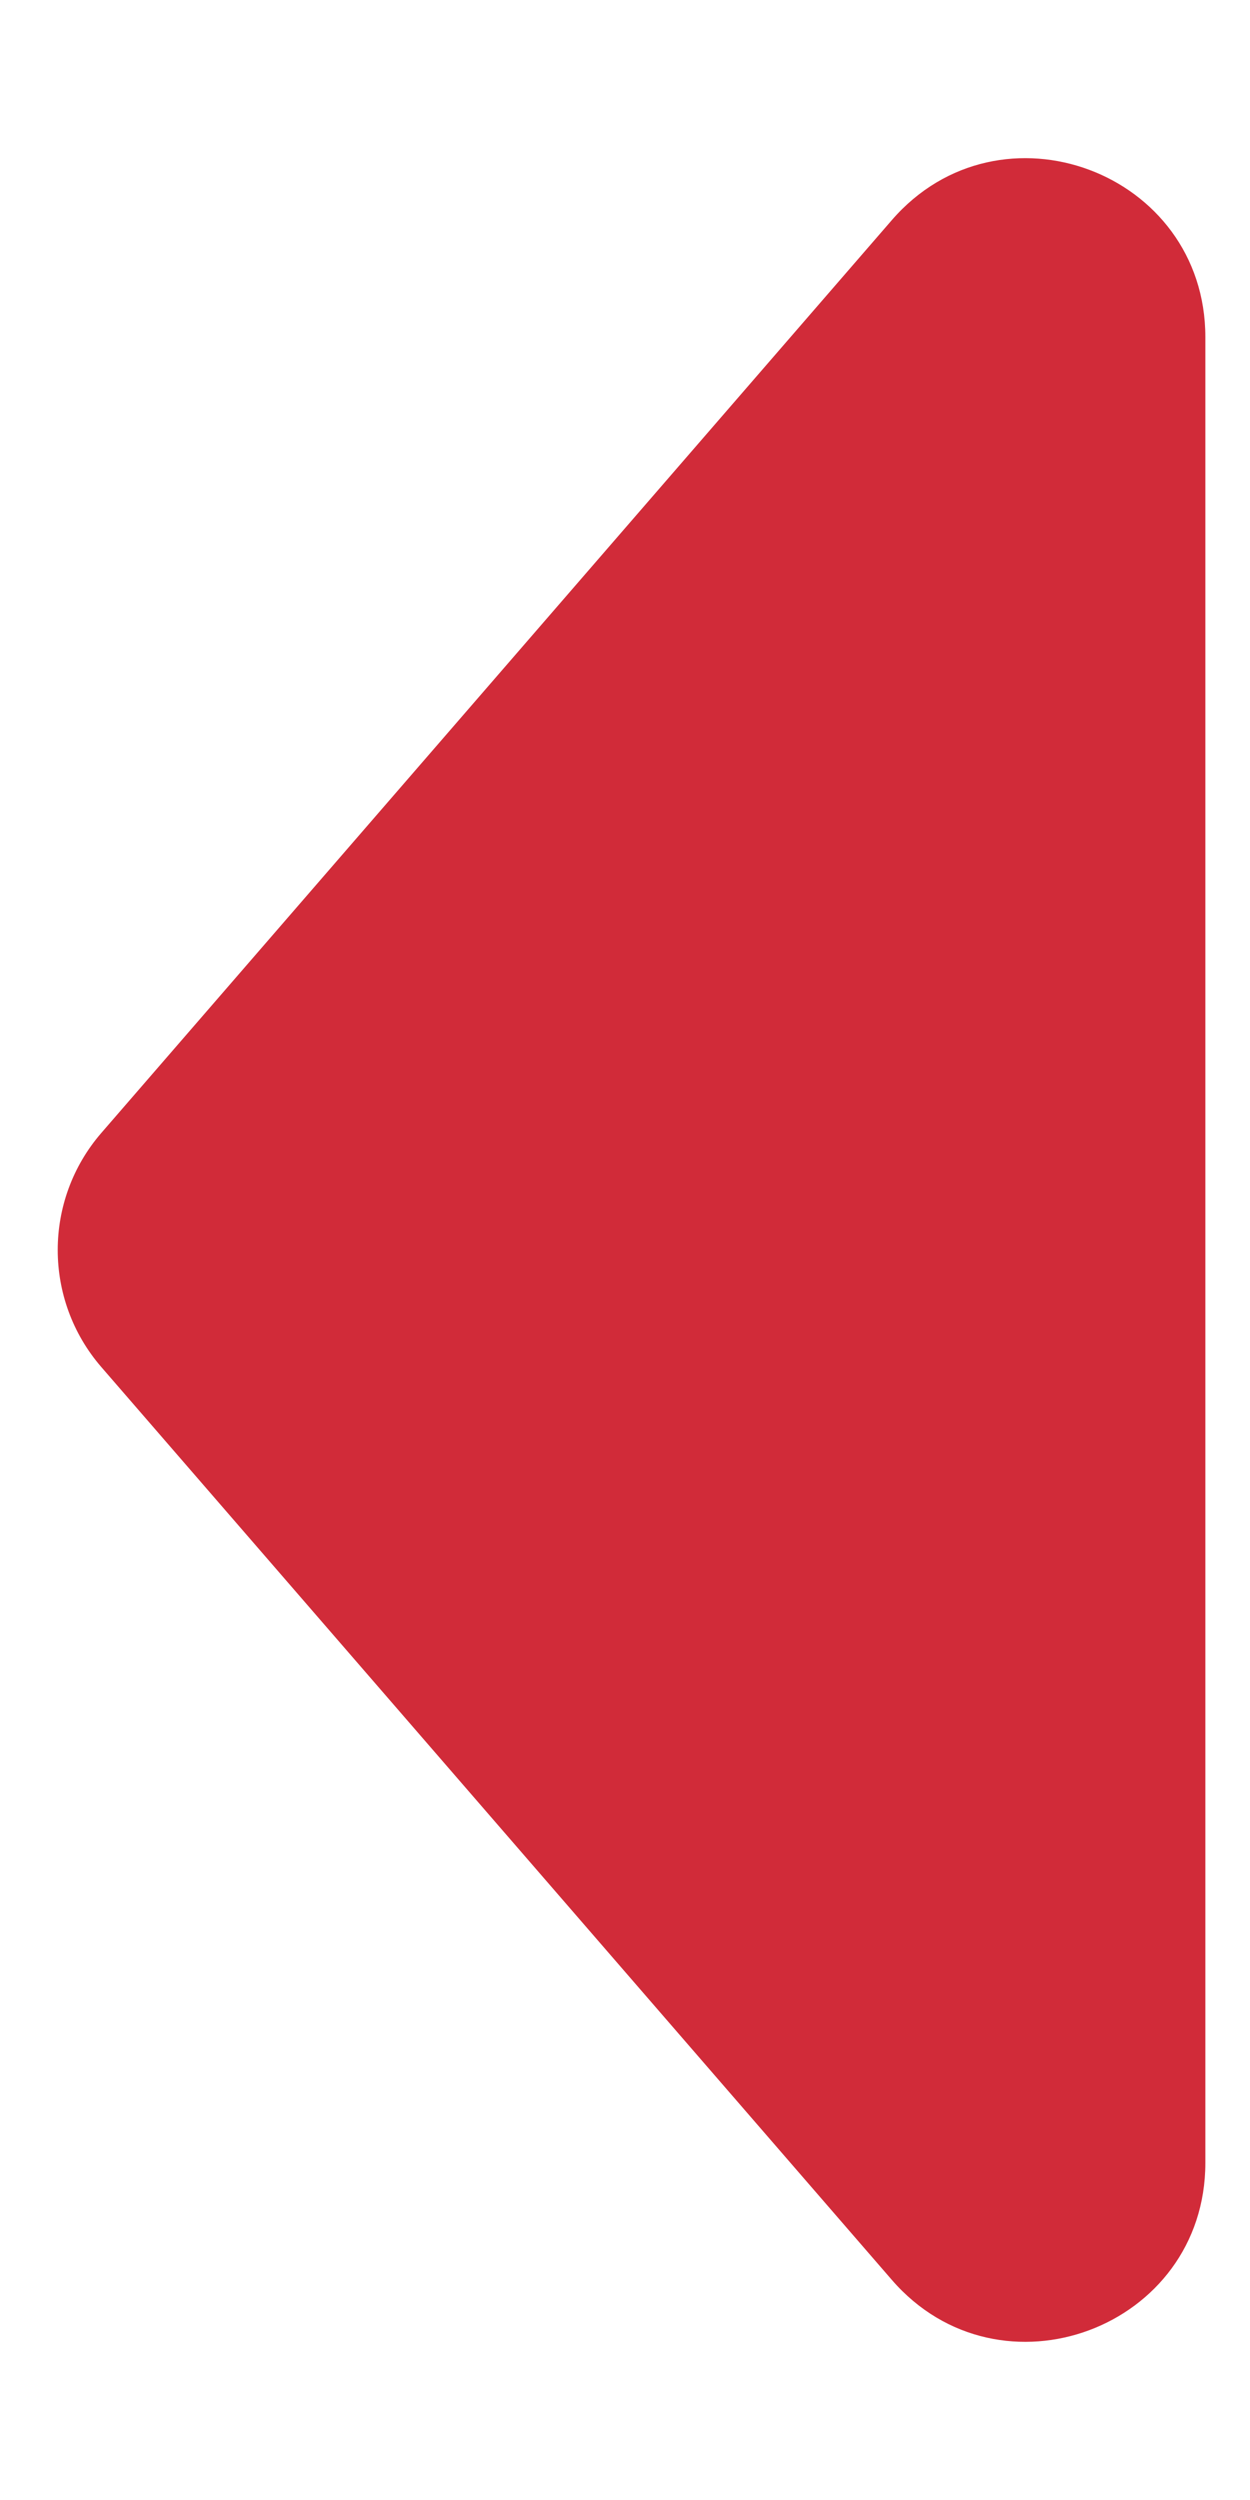 <svg width="7" height="14" viewBox="0 0 7 14" fill="none" xmlns="http://www.w3.org/2000/svg">
<path d="M0.567 7.655C0.242 7.279 0.242 6.721 0.567 6.345L4.994 1.233C5.6 0.533 6.75 0.962 6.75 1.888L6.75 12.112C6.75 13.038 5.6 13.467 4.994 12.767L0.567 7.655Z" fill="#D12B39"/>
</svg>
